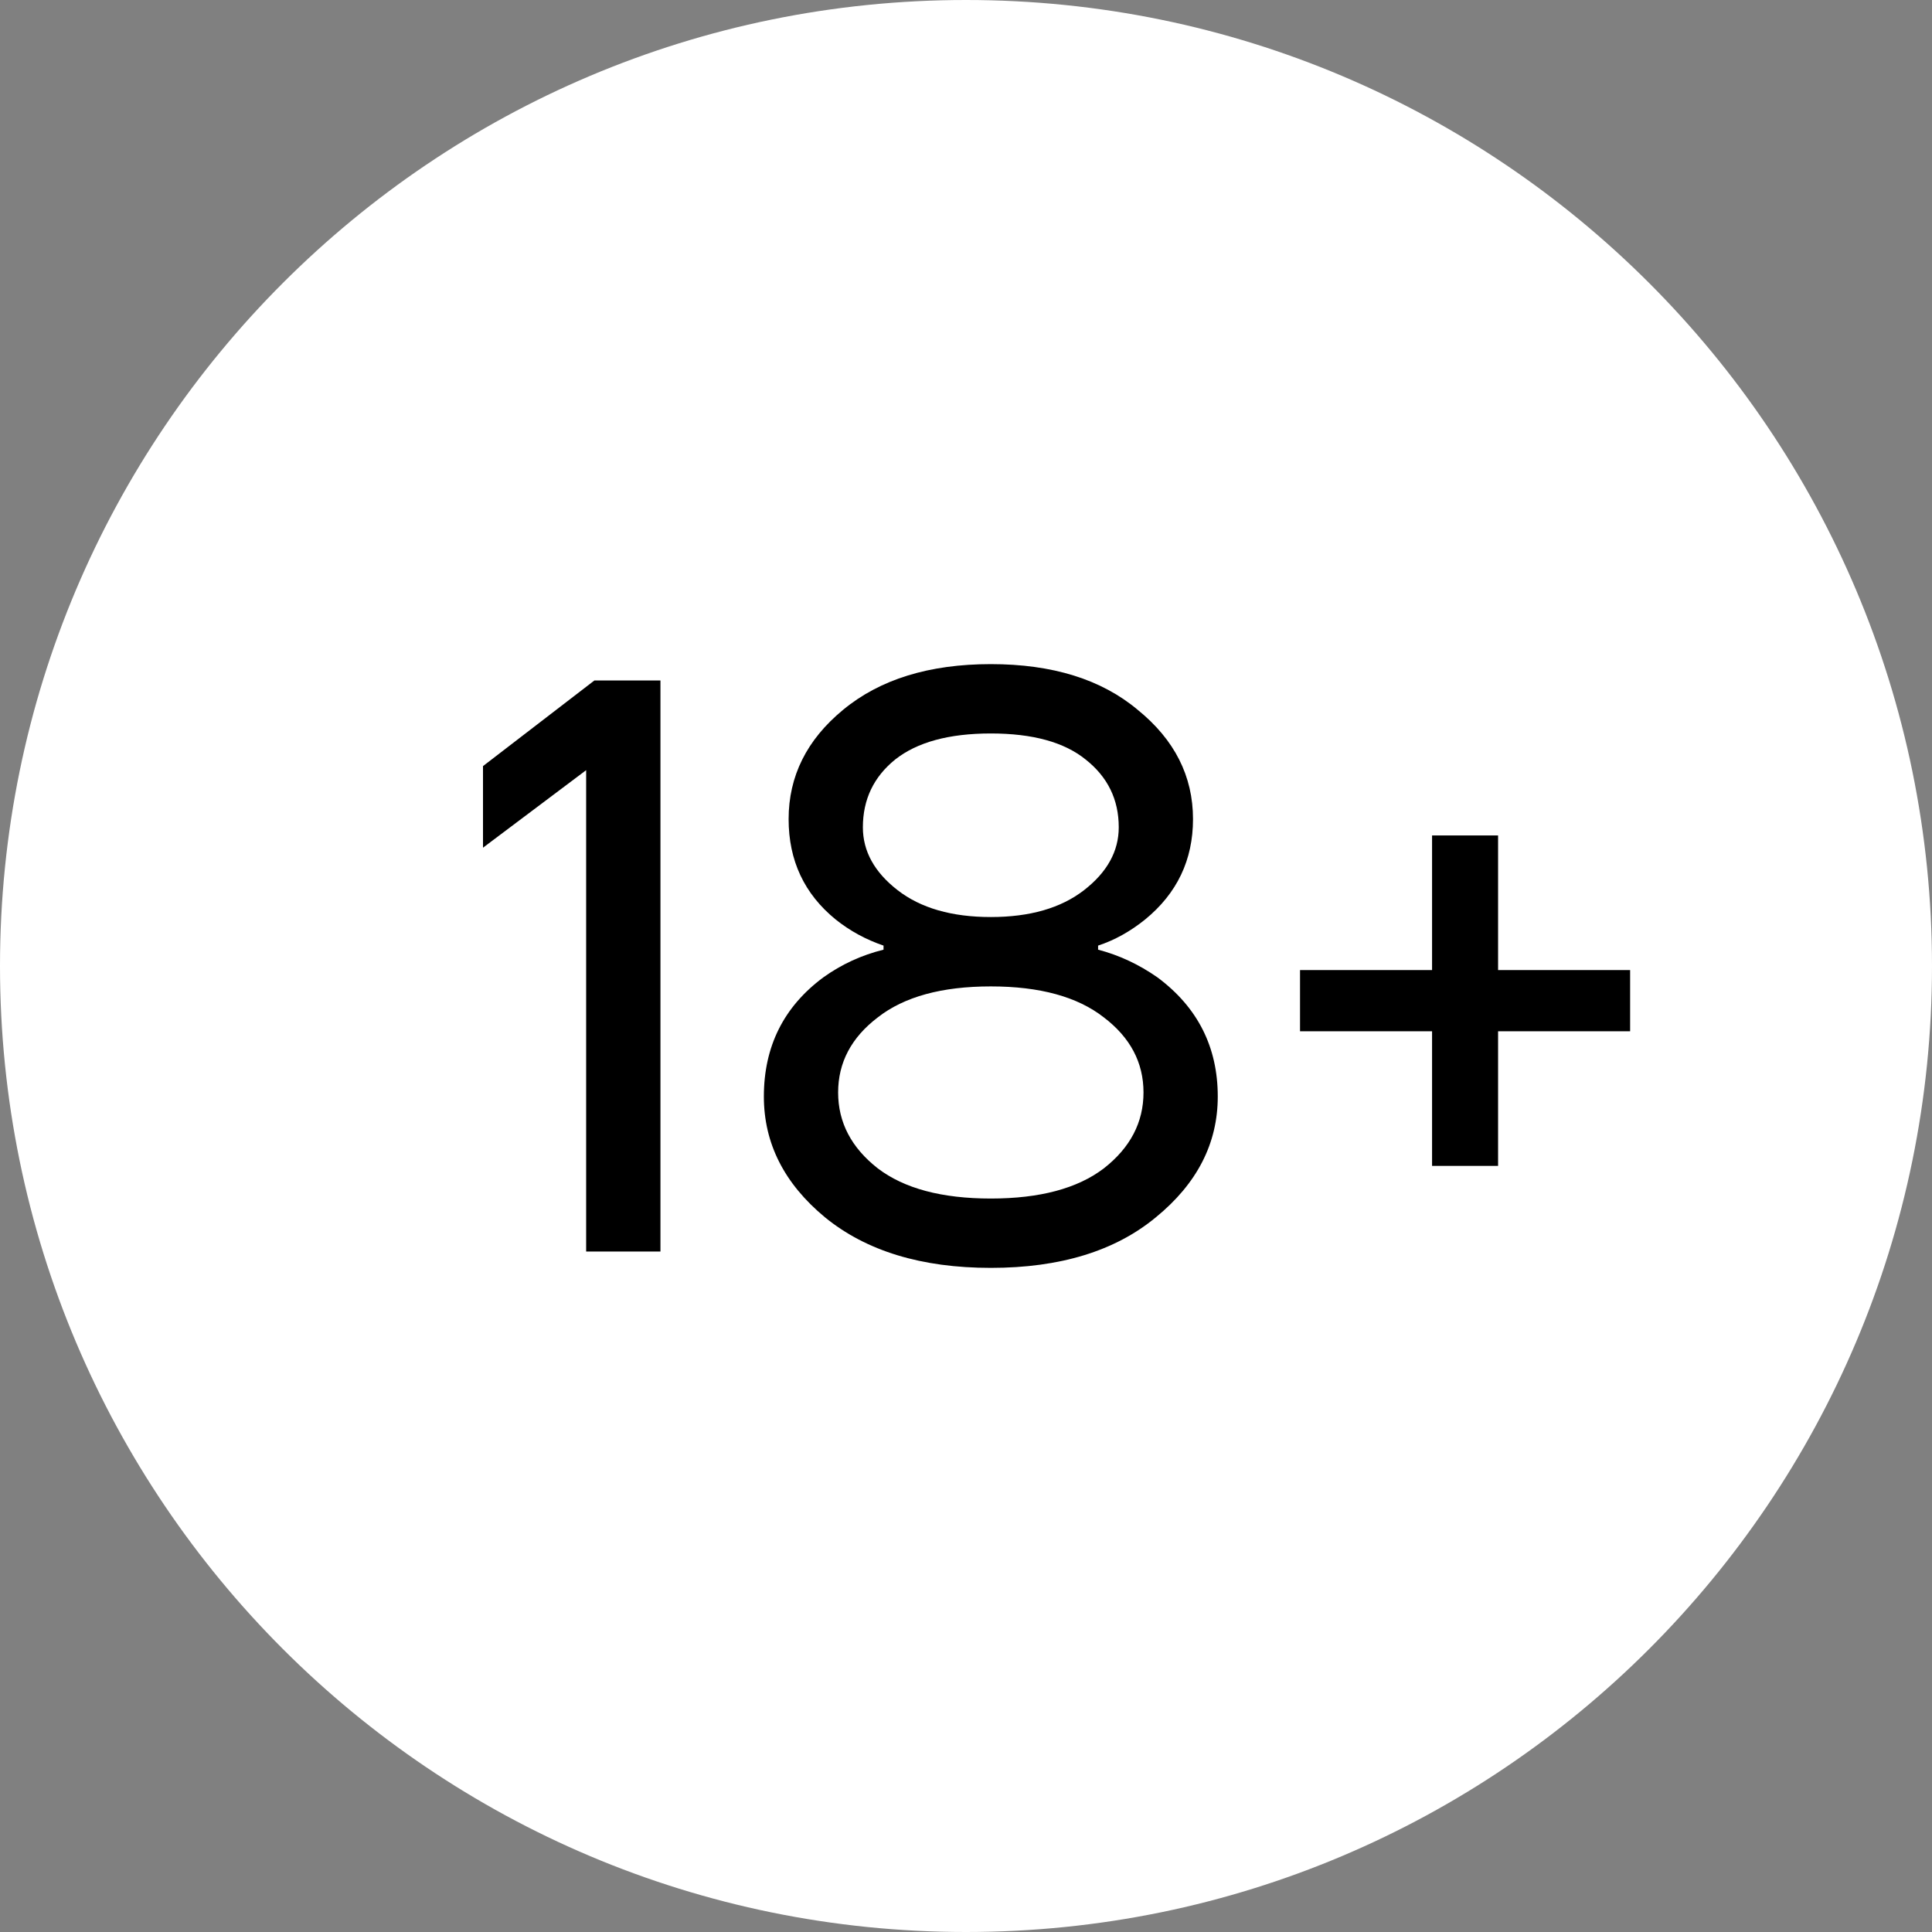 <svg width="64" height="64" viewBox="0 0 64 64" fill="none" xmlns="http://www.w3.org/2000/svg">
<rect x="0" y="0" width="64" height="64" fill="#808080" stroke="none"/>
<path d="M32 64C49.673 64 64 49.673 64 32C64 14.327 49.673 0 32 0C14.327 0 0 14.327 0 32C0 49.673 14.327 64 32 64Z" fill="white"/>
<path d="M16 28.081V25.378L19.691 22.541H21.878V41.459H19.417V25.513L16 28.081ZM25.304 36.324C25.304 34.667 25.96 33.351 27.272 32.378C27.874 31.946 28.539 31.64 29.268 31.459V31.324C28.685 31.126 28.156 30.838 27.682 30.459C26.643 29.613 26.124 28.505 26.124 27.135C26.124 25.712 26.725 24.505 27.928 23.514C29.149 22.504 30.781 22 32.822 22C34.863 22 36.485 22.504 37.688 23.514C38.91 24.505 39.52 25.712 39.52 27.135C39.52 28.486 38.991 29.595 37.934 30.459C37.442 30.856 36.923 31.144 36.376 31.324V31.459C37.069 31.64 37.725 31.946 38.344 32.378C39.675 33.369 40.34 34.685 40.34 36.324C40.34 37.874 39.657 39.207 38.29 40.324C36.941 41.441 35.118 42 32.822 42C30.525 42 28.694 41.441 27.327 40.324C25.978 39.207 25.304 37.874 25.304 36.324ZM28.584 27.405C28.584 28.198 28.967 28.892 29.733 29.487C30.498 30.081 31.528 30.378 32.822 30.378C34.116 30.378 35.146 30.081 35.911 29.487C36.677 28.892 37.06 28.198 37.06 27.405C37.06 26.486 36.695 25.739 35.966 25.162C35.255 24.585 34.207 24.297 32.822 24.297C31.437 24.297 30.38 24.585 29.651 25.162C28.94 25.739 28.584 26.486 28.584 27.405ZM29.077 33.703C28.202 34.369 27.764 35.198 27.764 36.189C27.764 37.18 28.202 38.018 29.077 38.703C29.951 39.37 31.2 39.703 32.822 39.703C34.444 39.703 35.693 39.37 36.567 38.703C37.442 38.018 37.88 37.18 37.88 36.189C37.88 35.198 37.442 34.369 36.567 33.703C35.693 33.018 34.444 32.676 32.822 32.676C31.2 32.676 29.951 33.018 29.077 33.703ZM43.065 34.162V32.135H47.439V27.676H49.626V32.135H54V34.162H49.626V38.622H47.439V34.162H43.065Z" fill="black"/>
</svg>
